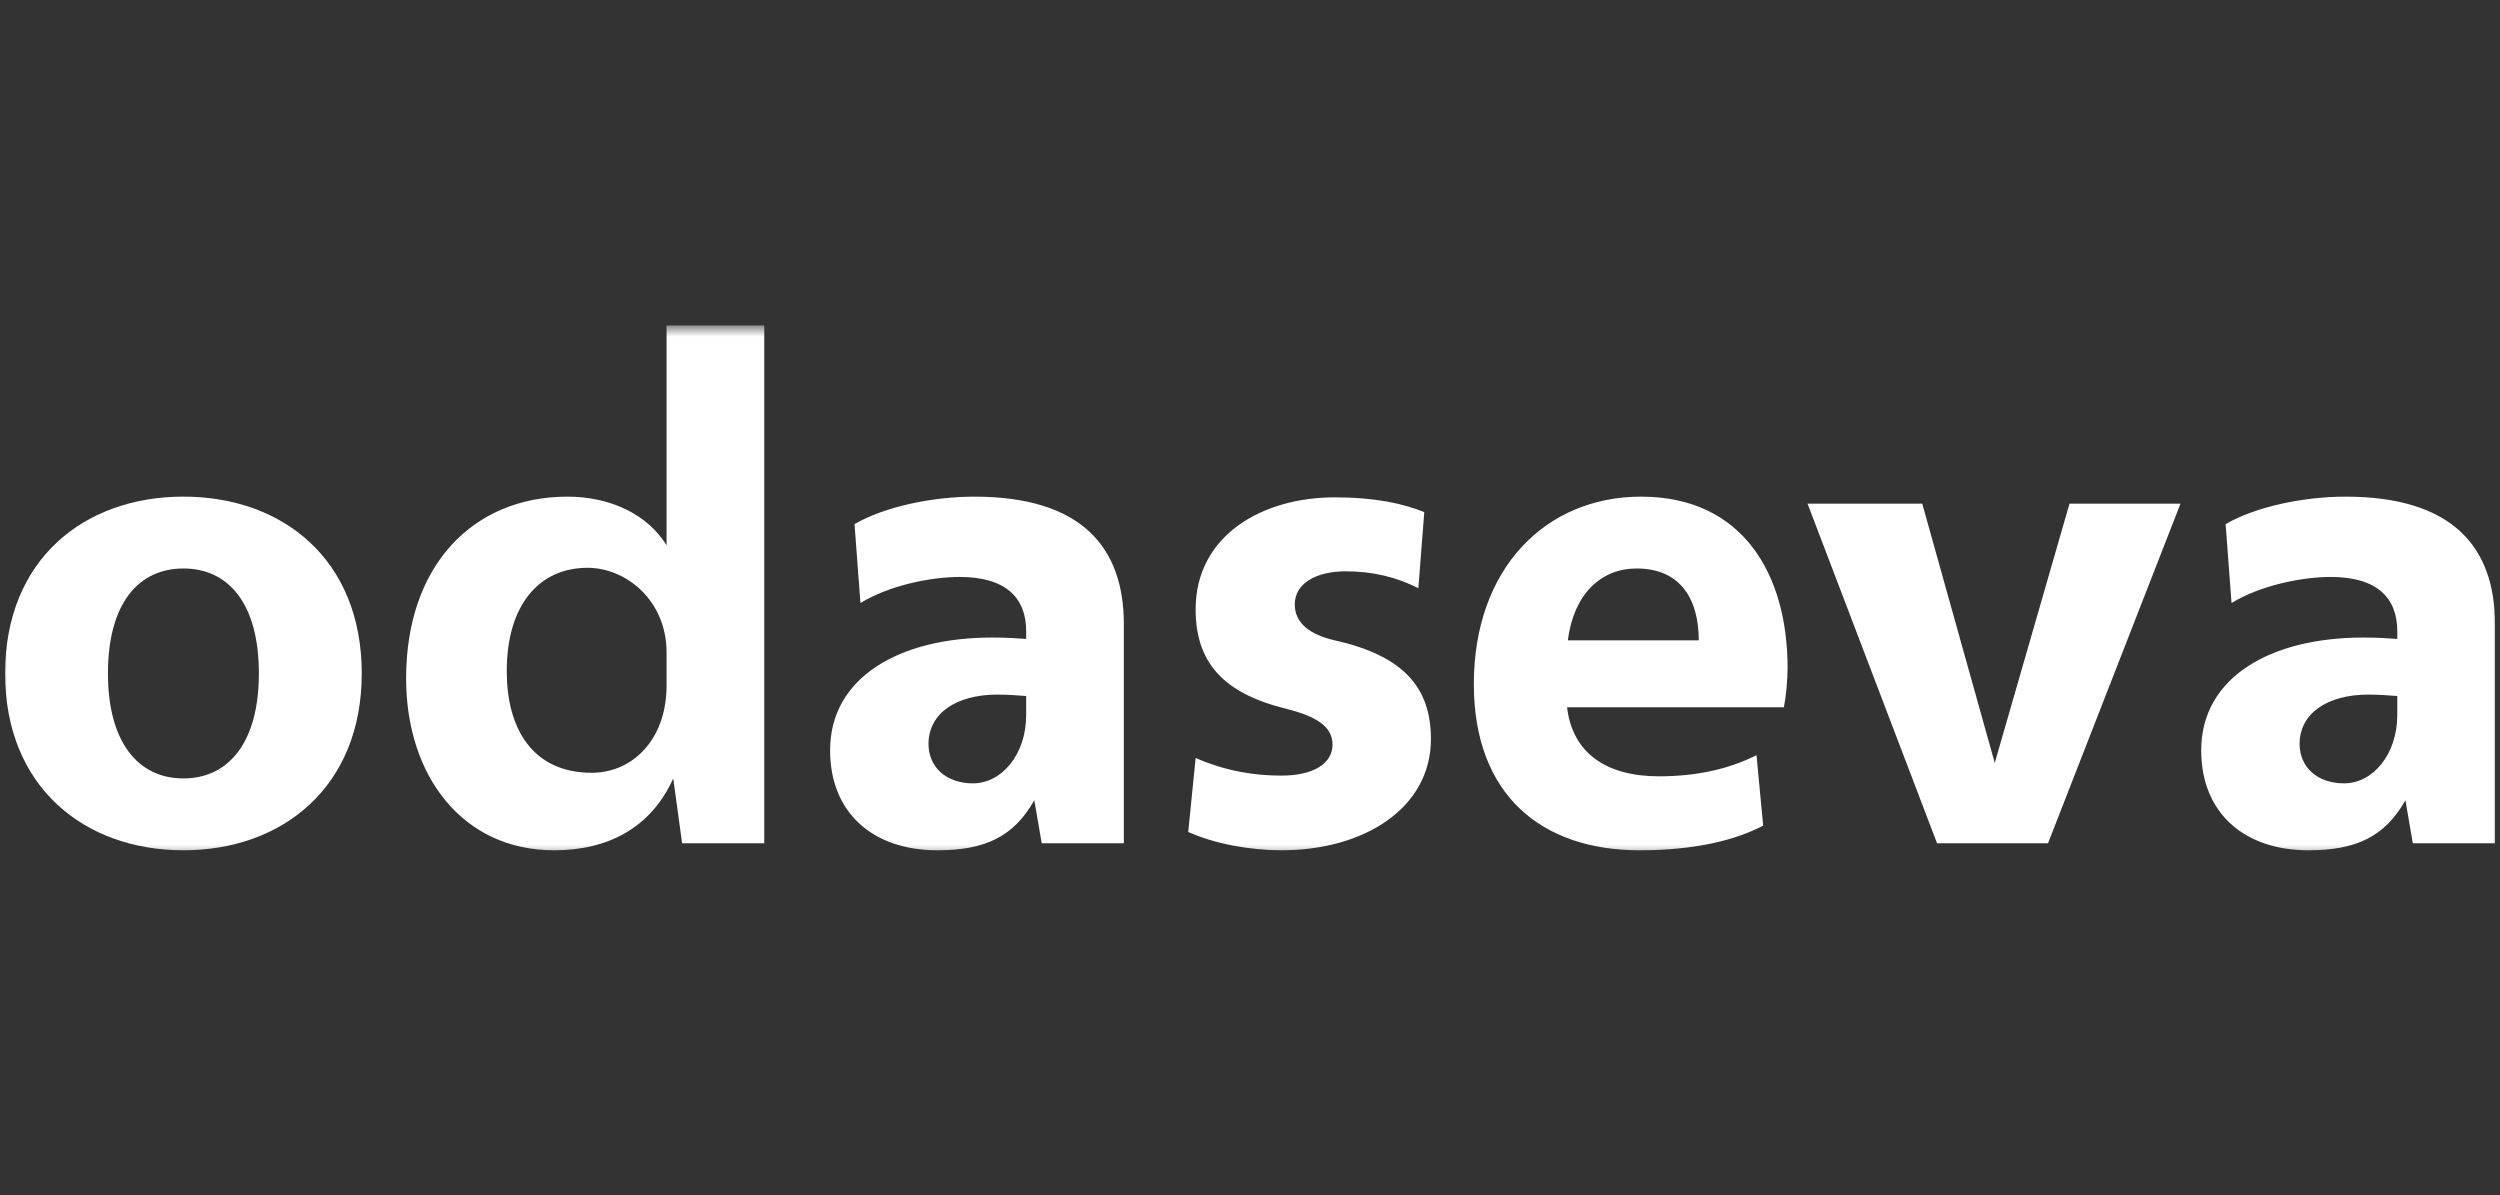 <svg width="182" height="87" viewBox="0 0 182 87" fill="none" xmlns="http://www.w3.org/2000/svg">
<rect x="0" y="0" width="182" height="87" fill="#333333" stroke="none"/>
<mask id="mask0_8578_8831" style="mask-type:luminance" maskUnits="userSpaceOnUse" x="0" y="0" width="182" height="87">
<path d="M182 0H0V86.154H182V0Z" fill="white"/>
</mask>
<g mask="url(#mask0_8578_8831)">
<mask id="mask1_8578_8831" style="mask-type:luminance" maskUnits="userSpaceOnUse" x="-1" y="23" width="183" height="40">
<path d="M181.999 23.692H-0.001V62.461H181.999V23.692Z" fill="white"/>
</mask>
<g mask="url(#mask1_8578_8831)">
<path d="M13.353 61.9C20.571 61.9 26.335 57.284 26.335 49.027C26.335 40.719 20.571 36.154 13.353 36.154C6.134 36.154 0.371 40.719 0.371 49.027C0.371 57.284 6.134 61.9 13.353 61.9ZM13.353 56.669C10.067 56.669 7.858 54.053 7.858 49.027C7.858 43.95 10.067 41.386 13.353 41.386C16.639 41.386 18.847 43.95 18.847 49.027C18.847 54.053 16.639 56.669 13.353 56.669Z" fill="white"/>
<path d="M40.339 61.901C44.271 61.901 47.395 60.259 49.011 56.669L49.658 61.388H55.637V23.693H48.526V39.694C47.126 37.438 44.432 36.156 41.308 36.156C34.467 36.156 29.565 41.13 29.565 49.387C29.565 56.464 33.659 61.901 40.339 61.901ZM43.086 56.259C38.722 56.259 36.891 52.977 36.891 48.874C36.891 43.9 39.369 41.335 42.762 41.335C45.617 41.335 48.526 43.746 48.526 47.489V49.9C48.526 53.9 45.995 56.259 43.086 56.259ZM68.242 61.901C71.689 61.901 73.79 60.926 75.298 58.259L75.837 61.388H81.816V45.438C81.816 39.797 78.692 36.156 70.935 36.156C67.919 36.156 64.417 36.873 62.209 38.156L62.64 43.9C64.74 42.617 67.757 42.002 69.858 42.002C73.251 42.002 74.706 43.54 74.706 45.951V46.515C74.06 46.464 73.251 46.413 72.228 46.413C65.441 46.413 60.431 49.336 60.431 54.618C60.431 59.182 63.555 61.901 68.242 61.901ZM70.828 57.028C68.888 57.028 67.595 55.849 67.595 54.157C67.595 51.951 69.588 50.566 72.605 50.566C73.305 50.566 74.06 50.618 74.706 50.669V52.054C74.706 54.926 72.928 57.028 70.828 57.028ZM93.29 61.901C99.323 61.901 104.171 58.823 104.171 53.797C104.171 50.105 102.232 47.746 97.169 46.618C95.391 46.207 94.26 45.387 94.26 44.002C94.26 42.463 95.822 41.592 97.977 41.592C99.916 41.592 101.64 42.002 103.256 42.822L103.687 37.284C102.178 36.668 100.131 36.207 97.169 36.207C91.89 36.207 87.042 38.976 87.042 44.361C87.042 48.208 89.035 50.464 93.613 51.592C95.822 52.156 97.007 52.874 97.007 54.208C97.007 55.592 95.606 56.464 93.29 56.464C91.351 56.464 89.304 56.157 87.042 55.182L86.503 60.567C88.442 61.439 91.028 61.901 93.29 61.901ZM119.362 61.901C123.348 61.901 126.311 61.182 128.358 60.106L127.874 54.977C125.934 55.952 123.617 56.516 120.762 56.516C116.884 56.516 114.46 54.772 114.083 51.49H129.867C130.029 50.669 130.136 49.489 130.136 48.618C130.136 41.848 126.903 36.156 119.47 36.156C112.521 36.156 107.296 41.386 107.296 49.797C107.296 57.9 112.252 61.901 119.362 61.901ZM123.671 46.618H114.137C114.568 43.233 116.561 41.386 119.147 41.386C122.433 41.386 123.671 43.746 123.671 46.618ZM149.097 61.388L158.739 36.668H150.659L145.218 55.541L139.939 36.668H131.59L141.017 61.388H149.097ZM168.058 61.901C171.506 61.901 173.607 60.926 175.115 58.259L175.653 61.388H181.634V45.438C181.634 39.797 178.508 36.156 170.752 36.156C167.734 36.156 164.233 36.873 162.025 38.156L162.456 43.9C164.556 42.617 167.573 42.002 169.674 42.002C173.067 42.002 174.522 43.54 174.522 45.951V46.515C173.876 46.464 173.067 46.413 172.044 46.413C165.257 46.413 160.248 49.336 160.248 54.618C160.248 59.182 163.371 61.901 168.058 61.901ZM170.644 57.028C168.705 57.028 167.411 55.849 167.411 54.157C167.411 51.951 169.405 50.566 172.421 50.566C173.121 50.566 173.876 50.618 174.522 50.669V52.054C174.522 54.926 172.744 57.028 170.644 57.028Z" fill="white"/>
</g>
</g>
</svg>
